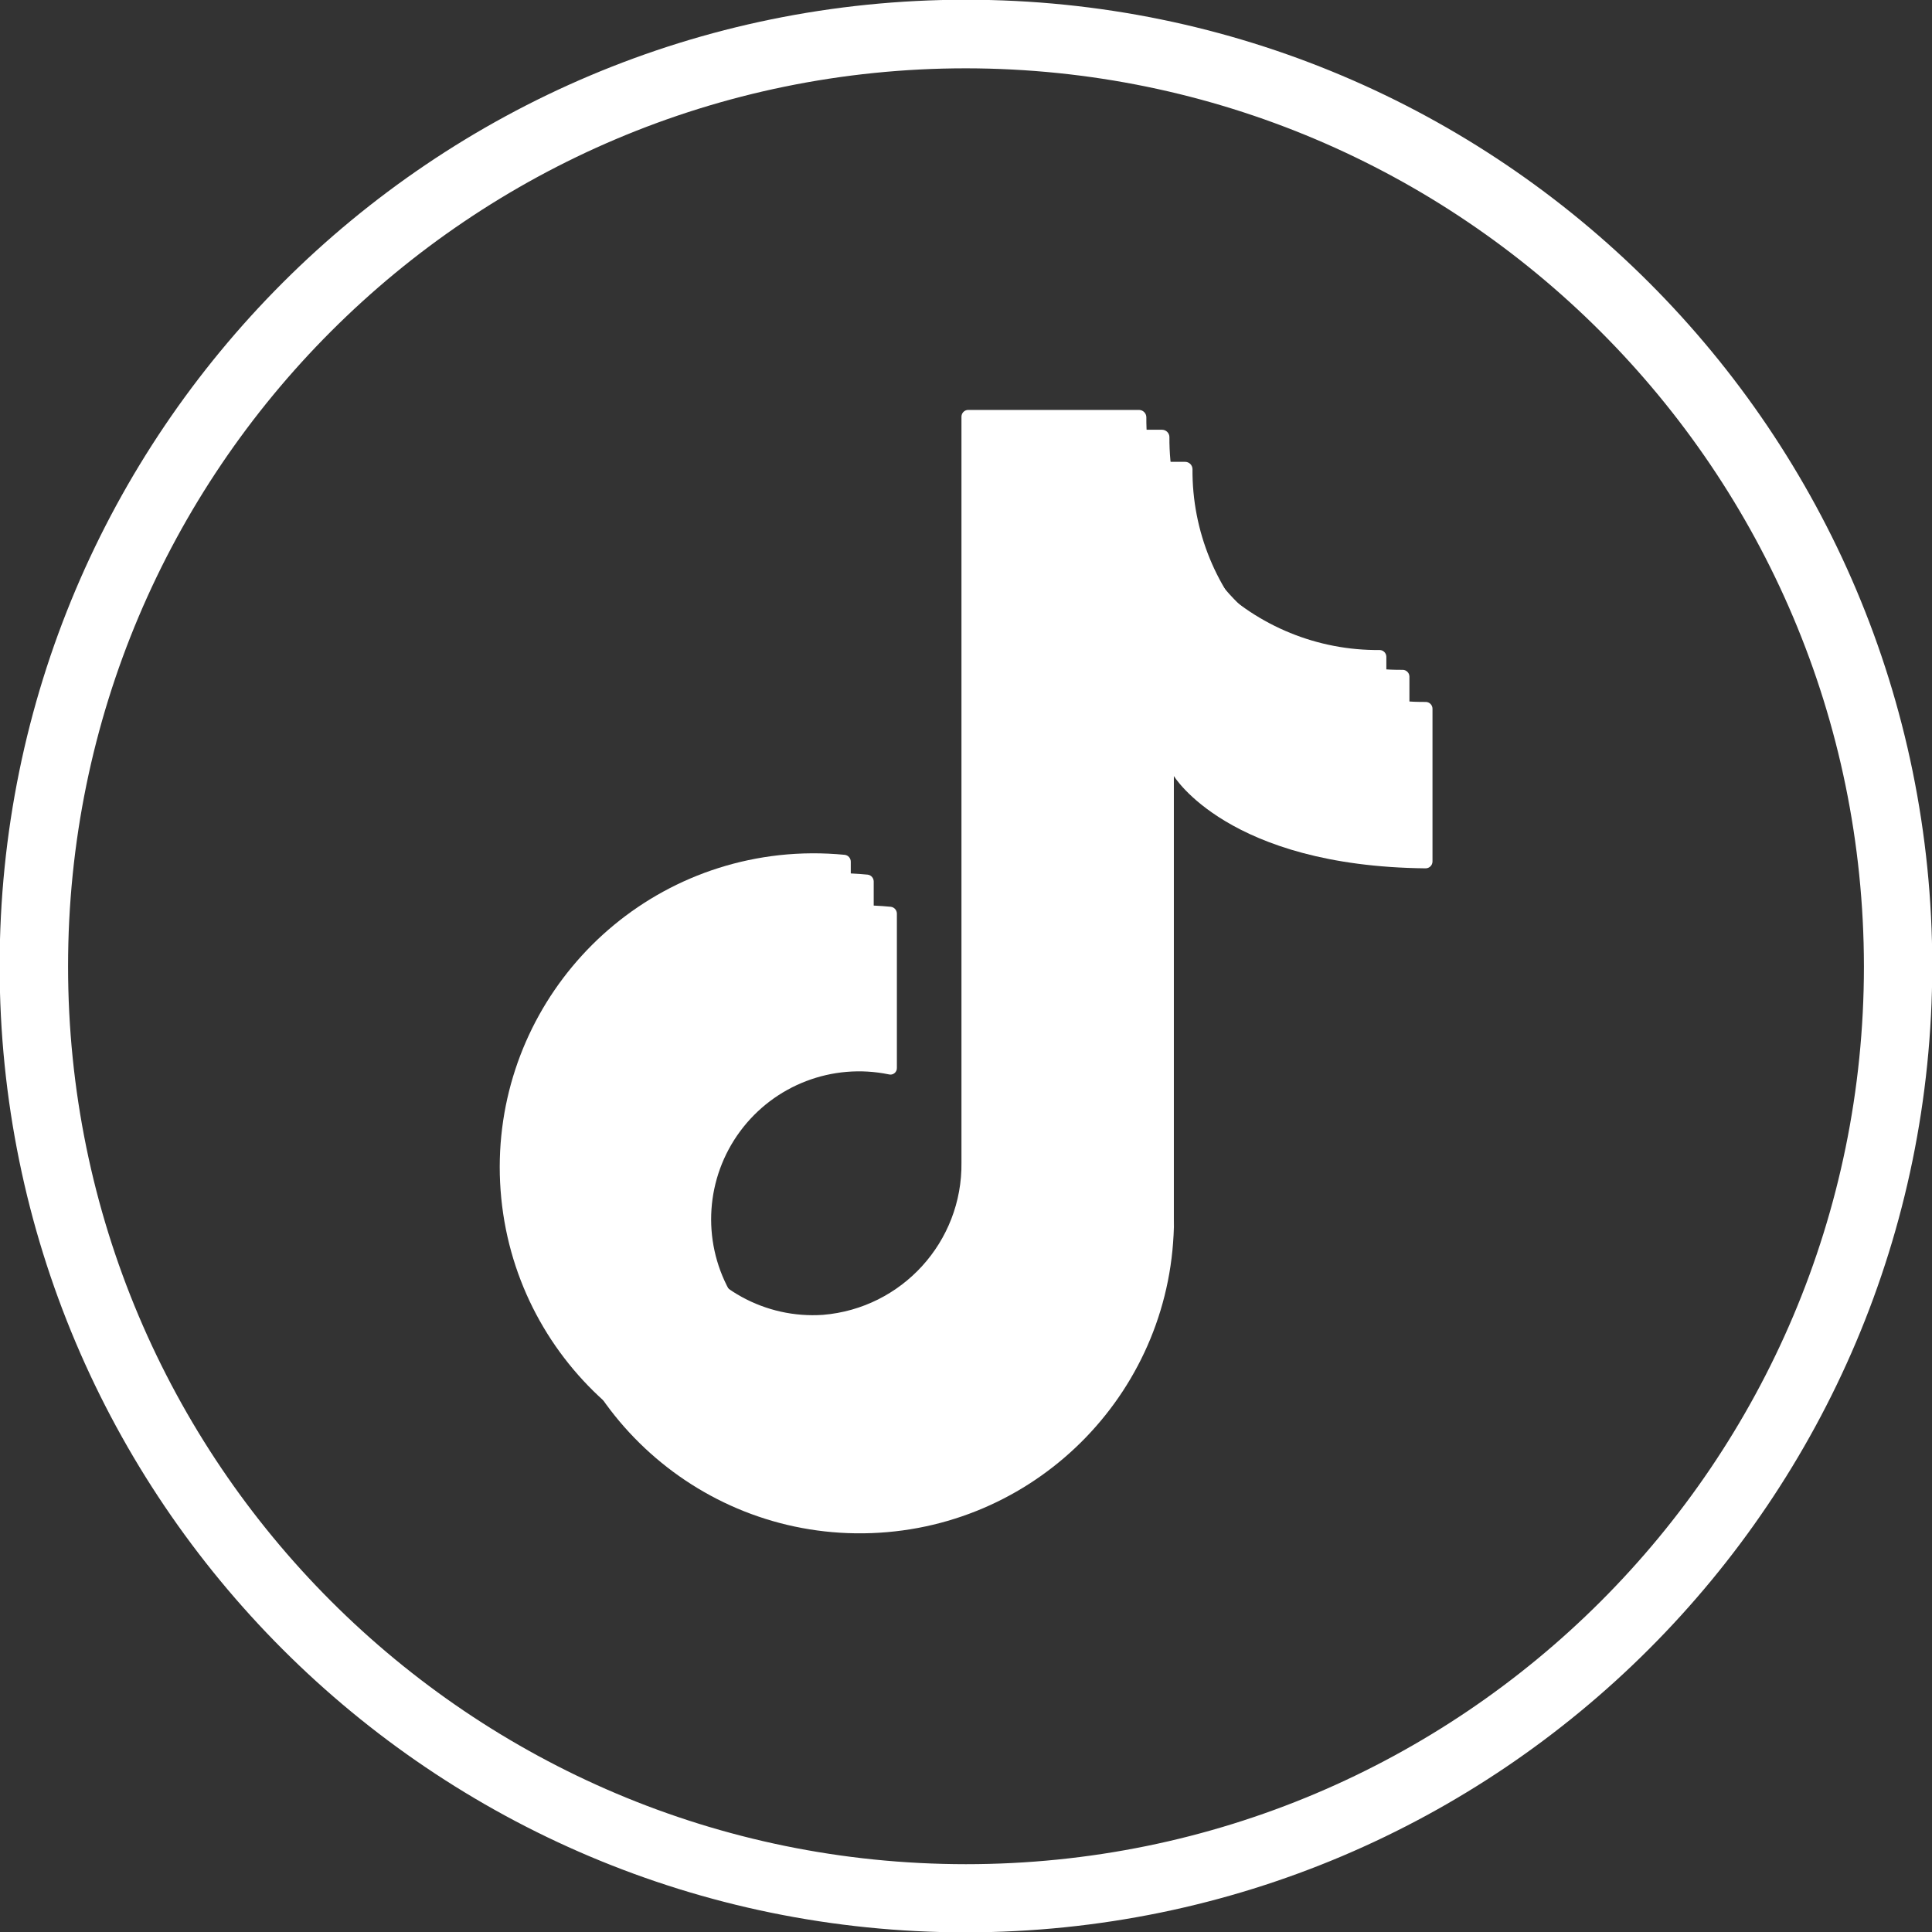 <svg xmlns="http://www.w3.org/2000/svg" xmlns:xlink="http://www.w3.org/1999/xlink" width="1080" height="1080" viewBox="0 0 1080 1080" xml:space="preserve"><rect x="0" y="0" width="1080" height="1080" fill="#333333" stroke="none"/><desc>Created with Fabric.js 5.2.4</desc><defs></defs><g transform="matrix(1 0 0 1 540 540)" id="fc00982d-8b8e-4b5a-a686-4d6ac7ecdd3a"><rect style="stroke: none; stroke-width: 1; stroke-dasharray: none; stroke-linecap: butt; stroke-dashoffset: 0; stroke-linejoin: miter; stroke-miterlimit: 4; fill: rgb(255,255,255); fill-rule: nonzero; opacity: 1; visibility: hidden;" x="-540" y="-540" rx="0" ry="0" width="1080" height="1080"></rect></g><g transform="matrix(1 0 0 1 540 540)" id="54eb080a-e3f6-4f69-ad44-26600204a873"></g><g transform="matrix(27.56 0 0 27.56 540 540)"><g style="">		<g transform="matrix(1 0 0 1 0.47 0.64)" id="Path_231"><path style="stroke: none; stroke-width: 1; stroke-dasharray: none; stroke-linecap: butt; stroke-dashoffset: 0; stroke-linejoin: miter; stroke-miterlimit: 4; fill: rgb(255,255,255); fill-rule: nonzero; opacity: 1;" transform=" translate(-347.63, -23.66)" d="M 351.376 28.533 L 351.376 19.166 C 351.376 19.166 352.476 20.997 356.482 21.039 C 356.559 21.039 356.621 20.978 356.622 20.901 L 356.622 17.8 C 356.621 17.726 356.561 17.665 356.487 17.664 C 355.23 17.676 354.02 17.183 353.13 16.295 C 352.24 15.406 351.744 14.197 351.754 12.94 C 351.752 12.859 351.686 12.794 351.605 12.794 L 348.14 12.794 C 348.104 12.794 348.069 12.808 348.043 12.833 C 348.017 12.859 348.003 12.894 348.003 12.93 L 348.003 28.061 C 348.023 29.669 346.795 31.018 345.193 31.15 C 344.027 31.229 342.921 30.623 342.359 29.598 C 341.798 28.573 341.883 27.315 342.577 26.375 C 343.271 25.435 344.448 24.983 345.593 25.218 C 345.633 25.229 345.677 25.221 345.709 25.194 C 345.742 25.168 345.76 25.128 345.758 25.086 L 345.758 21.956 C 345.757 21.886 345.704 21.827 345.635 21.819 C 345.193 21.776 344.748 21.778 344.307 21.826 C 340.901 22.203 338.404 25.207 338.655 28.625 C 338.907 32.043 341.817 34.649 345.242 34.523 C 348.666 34.397 351.378 31.585 351.378 28.158" stroke-linecap="round"></path></g>		<g transform="matrix(1 0 0 1 -0.47 -0.41)" id="Path_232"><path style="stroke: none; stroke-width: 1; stroke-dasharray: none; stroke-linecap: butt; stroke-dashoffset: 0; stroke-linejoin: miter; stroke-miterlimit: 4; fill: rgb(255,255,255); fill-rule: nonzero; opacity: 1;" transform=" translate(-346.35, -22.23)" d="M 350.1 27.1 L 350.1 17.732 C 350.1 17.732 351.2 19.563 355.206 19.605 C 355.243 19.605 355.278 19.591 355.305 19.565 C 355.331 19.539 355.346 19.504 355.346 19.467 L 355.346 16.367 C 355.345 16.293 355.285 16.232 355.211 16.231 C 353.954 16.243 352.744 15.75 351.854 14.862 C 350.964 13.973 350.468 12.764 350.478 11.507 C 350.476 11.426 350.41 11.362 350.329 11.361 L 346.865 11.361 C 346.79 11.361 346.729 11.422 346.728 11.497 L 346.728 26.627 C 346.748 28.235 345.52 29.584 343.918 29.716 C 342.752 29.795 341.646 29.189 341.084 28.164 C 340.523 27.139 340.608 25.881 341.302 24.941 C 341.996 24.001 343.173 23.549 344.318 23.784 C 344.358 23.795 344.402 23.787 344.434 23.76 C 344.467 23.734 344.485 23.694 344.483 23.652 L 344.483 20.522 C 344.482 20.452 344.429 20.393 344.36 20.385 C 343.918 20.342 343.473 20.344 343.032 20.392 C 339.626 20.769 337.129 23.773 337.38 27.191 C 337.632 30.609 340.542 33.215 343.967 33.089 C 347.391 32.963 350.103 30.151 350.103 26.724" stroke-linecap="round"></path></g>		<g transform="matrix(1 0 0 1 0 0)" id="Path_233"><path style="stroke: none; stroke-width: 1; stroke-dasharray: none; stroke-linecap: butt; stroke-dashoffset: 0; stroke-linejoin: miter; stroke-miterlimit: 4; fill: rgb(255,255,255); fill-rule: nonzero; opacity: 1;" transform=" translate(-343.11, -19.59)" d="M 343.109 39.191 C 332.284 39.191 323.509 30.416 323.509 19.591 C 323.509 8.766 332.284 -0.009 343.109 -0.009 C 353.934 -0.009 362.709 8.766 362.709 19.591 C 362.699 30.412 353.93 39.181 343.109 39.191 M 343.109 1.382 C 333.051 1.383 324.898 9.536 324.897 19.594 C 324.896 29.652 333.049 37.806 343.107 37.808 C 353.165 37.81 361.32 29.658 361.323 19.6 C 361.314 9.544 353.165 1.393 343.109 1.382" stroke-linecap="round"></path></g>		<g transform="matrix(1 0 0 1 0 -0.01)" id="Path_234"><path style="stroke: none; stroke-width: 1; stroke-dasharray: none; stroke-linecap: butt; stroke-dashoffset: 0; stroke-linejoin: miter; stroke-miterlimit: 4; fill: rgb(255,255,255); fill-rule: nonzero; opacity: 1;" transform=" translate(-346.99, -22.78)" d="M 350.738 27.651 L 350.738 18.284 C 350.738 18.284 351.838 20.115 355.844 20.157 C 355.881 20.157 355.916 20.143 355.943 20.117 C 355.969 20.091 355.984 20.056 355.984 20.019 L 355.984 16.919 C 355.983 16.845 355.923 16.784 355.849 16.783 C 354.592 16.795 353.382 16.302 352.492 15.414 C 351.602 14.525 351.106 13.316 351.116 12.059 C 351.114 11.978 351.048 11.914 350.967 11.913 L 347.5 11.913 C 347.464 11.913 347.429 11.927 347.403 11.952 C 347.377 11.978 347.363 12.013 347.363 12.049 L 347.363 27.179 C 347.383 28.787 346.155 30.136 344.553 30.268 C 343.387 30.347 342.281 29.741 341.719 28.716 C 341.158 27.691 341.243 26.433 341.937 25.493 C 342.631 24.553 343.808 24.101 344.953 24.336 C 344.993 24.347 345.037 24.339 345.069 24.312 C 345.102 24.286 345.12 24.246 345.118 24.204 L 345.118 21.074 C 345.117 21.004 345.064 20.945 344.995 20.937 C 344.553 20.894 344.108 20.896 343.667 20.944 C 340.261 21.321 337.764 24.325 338.015 27.743 C 338.267 31.161 341.177 33.767 344.602 33.641 C 348.026 33.515 350.738 30.703 350.738 27.276" stroke-linecap="round"></path></g></g></g></svg>